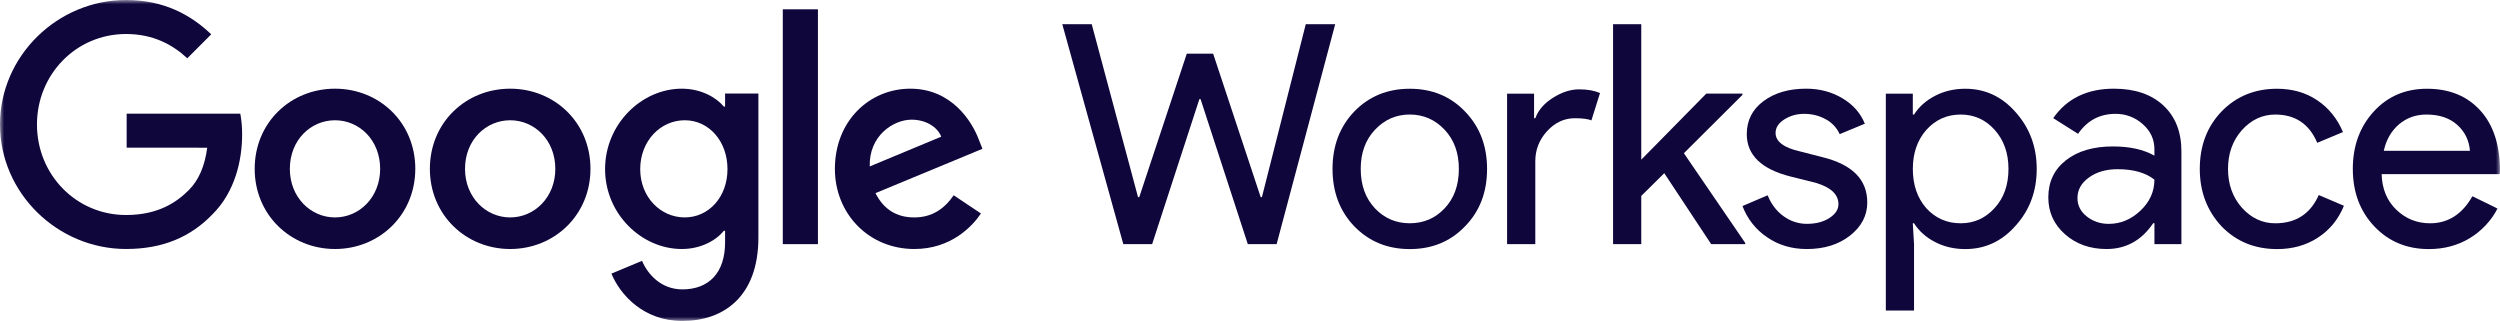 <svg width="296" height="38" viewBox="0 0 296 38" fill="none" xmlns="http://www.w3.org/2000/svg">
<g clip-path="url(#clip0_1839_36218)">
<path d="M154.602 2.867H158.087L151.153 28.906H147.74L142.149 11.741H142.004L136.413 28.906H133L125.775 2.867H129.261L134.743 23.342H134.888L140.515 6.358H143.637L149.265 23.342H149.41L154.602 2.867Z" fill="#0F063C"/>
<mask id="mask0_1839_36218" style="mask-type:luminance" maskUnits="userSpaceOnUse" x="0" y="0" width="297" height="38">
<path d="M296.071 0H0V38H296.071V0Z" fill="white"/>
</mask>
<g mask="url(#mask0_1839_36218)">
<path d="M157.771 20C157.771 17.261 158.63 14.994 160.349 13.199C162.091 11.405 164.282 10.508 166.92 10.508C169.558 10.508 171.736 11.405 173.455 13.199C175.197 14.994 176.069 17.261 176.069 20C176.069 22.764 175.197 25.03 173.455 26.8C171.736 28.595 169.558 29.492 166.92 29.491C164.282 29.491 162.092 28.593 160.349 26.798C158.63 25.005 157.771 22.738 157.771 19.997M161.111 19.997C161.111 21.913 161.668 23.465 162.781 24.652C163.894 25.84 165.274 26.434 166.92 26.434C168.566 26.434 169.945 25.84 171.059 24.652C172.172 23.465 172.729 21.913 172.729 19.997C172.729 18.106 172.172 16.567 171.059 15.379C169.923 14.167 168.543 13.561 166.92 13.56C165.297 13.56 163.917 14.167 162.78 15.381C161.666 16.569 161.109 18.108 161.11 20" fill="#0F063C"/>
<path d="M181.779 28.907H178.439V11.087H181.634V13.997H181.782C182.121 13.051 182.817 12.245 183.87 11.578C184.923 10.911 185.958 10.578 186.974 10.578C187.941 10.578 188.764 10.724 189.442 11.014L188.423 14.253C188.011 14.084 187.357 13.999 186.462 13.998C185.204 13.998 184.109 14.507 183.177 15.525C182.246 16.544 181.78 17.731 181.779 19.088V28.907Z" fill="#0F063C"/>
<path d="M206.633 28.906H202.603L197.049 20.505L194.326 23.196V28.906H190.986V2.867H194.326V18.905L202.023 11.086H206.307V11.232L199.372 18.141L206.633 28.761V28.906Z" fill="#0F063C"/>
<path d="M221.086 23.958C221.086 25.51 220.408 26.82 219.053 27.886C217.697 28.952 215.991 29.485 213.934 29.486C212.143 29.486 210.569 29.019 209.214 28.085C207.886 27.187 206.871 25.897 206.31 24.395L209.287 23.122C209.722 24.189 210.358 25.019 211.193 25.612C211.989 26.194 212.949 26.506 213.934 26.503C215 26.503 215.889 26.273 216.602 25.812C217.314 25.351 217.671 24.806 217.672 24.175C217.672 23.038 216.801 22.201 215.058 21.666L212.009 20.902C208.549 20.03 206.818 18.356 206.818 15.882C206.818 14.258 207.478 12.955 208.797 11.973C210.116 10.99 211.804 10.499 213.861 10.5C215.435 10.5 216.857 10.876 218.127 11.627C219.398 12.379 220.287 13.385 220.795 14.646L217.818 15.882C217.477 15.128 216.896 14.508 216.167 14.118C215.382 13.689 214.501 13.47 213.607 13.482C212.78 13.47 211.967 13.697 211.266 14.137C210.574 14.573 210.228 15.107 210.228 15.737C210.228 16.755 211.184 17.483 213.096 17.919L215.783 18.61C219.317 19.483 221.083 21.264 221.083 23.954" fill="#0F063C"/>
<path d="M232.685 29.491C231.378 29.491 230.186 29.213 229.109 28.655C228.032 28.097 227.203 27.358 226.622 26.437H226.474L226.622 28.91V36.765H223.282V11.09H226.477V13.563H226.625C227.206 12.642 228.035 11.902 229.112 11.344C230.189 10.786 231.381 10.507 232.688 10.508C235.035 10.508 237.02 11.429 238.642 13.272C240.312 15.139 241.147 17.382 241.147 20C241.147 22.643 240.312 24.886 238.642 26.728C237.02 28.57 235.035 29.491 232.688 29.491M232.143 26.437C233.741 26.437 235.084 25.831 236.173 24.618C237.26 23.431 237.803 21.891 237.803 20C237.803 18.133 237.26 16.594 236.173 15.381C235.086 14.168 233.743 13.562 232.143 13.563C230.521 13.563 229.166 14.169 228.077 15.381C227.012 16.594 226.479 18.133 226.48 20C226.48 21.891 227.012 23.442 228.077 24.655C229.164 25.842 230.519 26.436 232.143 26.436" fill="#0F063C"/>
<path d="M250.292 10.501C252.762 10.501 254.71 11.161 256.137 12.482C257.564 13.803 258.278 15.616 258.279 17.92V28.904H255.085V26.43H254.936C253.557 28.466 251.717 29.484 249.418 29.484C247.458 29.484 245.818 28.902 244.498 27.739C243.179 26.575 242.52 25.12 242.52 23.375C242.52 21.533 243.216 20.066 244.607 18.974C245.999 17.883 247.856 17.337 250.18 17.338C252.165 17.338 253.798 17.701 255.082 18.429V17.662C255.082 16.498 254.622 15.51 253.702 14.698C252.816 13.899 251.663 13.464 250.471 13.48C248.607 13.48 247.13 14.268 246.042 15.844L243.101 13.988C244.722 11.663 247.118 10.5 250.288 10.5M245.972 23.451C245.972 24.324 246.341 25.051 247.079 25.633C247.817 26.215 248.681 26.506 249.672 26.506C251.075 26.506 252.328 25.985 253.429 24.942C254.531 23.9 255.082 22.675 255.082 21.269C254.04 20.445 252.588 20.033 250.725 20.033C249.369 20.033 248.237 20.36 247.33 21.015C246.423 21.669 245.97 22.481 245.972 23.451Z" fill="#0F063C"/>
<path d="M269.603 29.491C266.964 29.491 264.774 28.594 263.032 26.8C261.313 24.958 260.454 22.691 260.454 20C260.454 17.261 261.313 14.994 263.032 13.199C264.774 11.405 266.965 10.508 269.603 10.508C271.418 10.508 273.004 10.962 274.359 11.871C275.714 12.78 276.731 14.035 277.409 15.636L274.362 16.908C273.418 14.678 271.76 13.563 269.388 13.563C267.863 13.563 266.544 14.181 265.431 15.418C264.342 16.655 263.797 18.183 263.797 20C263.797 21.818 264.342 23.346 265.431 24.583C266.544 25.82 267.863 26.438 269.388 26.438C271.833 26.438 273.551 25.323 274.543 23.092L277.52 24.365C276.867 25.965 275.844 27.22 274.452 28.129C273.06 29.038 271.445 29.492 269.606 29.493" fill="#0F063C"/>
<path d="M287.577 29.491C284.963 29.491 282.809 28.594 281.115 26.8C279.42 25.006 278.573 22.739 278.573 20C278.573 17.285 279.396 15.024 281.042 13.217C282.688 11.41 284.793 10.507 287.359 10.508C289.997 10.508 292.096 11.362 293.657 13.071C295.218 14.78 295.998 17.175 295.997 20.254L295.96 20.618H281.986C282.035 22.363 282.616 23.77 283.729 24.837C284.841 25.903 286.172 26.437 287.722 26.437C289.852 26.437 291.522 25.37 292.732 23.236L295.709 24.691C294.95 26.153 293.799 27.374 292.387 28.219C290.971 29.067 289.367 29.491 287.577 29.491ZM282.242 17.854H292.44C292.341 16.617 291.839 15.592 290.933 14.781C290.027 13.969 288.811 13.563 287.285 13.563C286.026 13.563 284.943 13.951 284.035 14.726C283.128 15.502 282.529 16.545 282.239 17.854" fill="#0F063C"/>
</g>
<mask id="mask1_1839_36218" style="mask-type:luminance" maskUnits="userSpaceOnUse" x="0" y="0" width="297" height="38">
<path d="M296.071 0H0V38H296.071V0Z" fill="white"/>
</mask>
<g mask="url(#mask1_1839_36218)">
<path d="M14.996 17.485V13.457H28.451C28.601 14.272 28.673 15.098 28.668 15.927C28.668 18.946 27.844 22.685 25.186 25.345C22.602 28.041 19.302 29.48 14.924 29.48C6.816 29.48 0 22.865 0 14.74C0 6.615 6.816 0 14.926 0C19.412 0 22.604 1.762 25.008 4.063L22.174 6.902C20.449 5.285 18.119 4.026 14.926 4.026C9.006 4.026 4.377 8.808 4.377 14.74C4.377 20.672 9.006 25.457 14.926 25.457C18.765 25.457 20.954 23.911 22.353 22.509C23.493 21.367 24.244 19.728 24.535 17.488L14.996 17.485Z" fill="#0F063C"/>
<path d="M49.17 19.991C49.17 25.459 44.9 29.482 39.663 29.482C34.426 29.482 30.155 25.459 30.155 19.991C30.155 14.491 34.425 10.5 39.664 10.5C44.903 10.5 49.172 14.491 49.172 19.991M45.01 19.991C45.01 16.577 42.535 14.239 39.664 14.239C36.794 14.239 34.318 16.576 34.318 19.991C34.318 23.37 36.793 25.743 39.664 25.743C42.535 25.743 45.01 23.368 45.01 19.991Z" fill="#0F063C"/>
<path d="M69.912 19.991C69.912 25.459 65.645 29.482 60.405 29.482C55.164 29.482 50.897 25.459 50.897 19.991C50.897 14.491 55.166 10.5 60.405 10.5C65.644 10.5 69.912 14.491 69.912 19.991ZM65.75 19.991C65.75 16.577 63.275 14.239 60.405 14.239C57.534 14.239 55.058 16.576 55.058 19.991C55.058 23.37 57.534 25.743 60.405 25.743C63.276 25.743 65.75 23.368 65.75 19.991Z" fill="#0F063C"/>
<path d="M89.794 11.075V28.116C89.794 35.127 85.668 38.002 80.788 38.002C76.195 38.002 73.433 34.91 72.392 32.395L76.019 30.884C76.664 32.43 78.241 34.263 80.791 34.263C83.912 34.263 85.85 32.322 85.85 28.691V27.325H85.706C84.773 28.476 82.979 29.482 80.719 29.482C75.982 29.482 71.641 25.348 71.641 20.027C71.641 14.67 75.982 10.5 80.719 10.5C82.979 10.5 84.773 11.506 85.706 12.621H85.85V11.075H89.794ZM86.134 20.027C86.134 16.684 83.912 14.238 81.075 14.238C78.205 14.238 75.801 16.683 75.801 20.027C75.801 23.335 78.205 25.742 81.075 25.742C83.91 25.742 86.134 23.334 86.134 20.027Z" fill="#0F063C"/>
<path d="M96.843 1.102H92.682V28.906H96.843V1.102Z" fill="#0F063C"/>
<path d="M112.916 23.119L116.145 25.276C115.108 26.821 112.593 29.482 108.251 29.482C102.869 29.482 98.851 25.312 98.851 19.991C98.851 14.351 102.906 10.5 107.785 10.5C112.701 10.5 115.104 14.419 115.894 16.54L116.324 17.618L103.655 22.867C104.624 24.772 106.131 25.743 108.248 25.743C110.366 25.743 111.837 24.704 112.916 23.119ZM102.977 19.705L111.445 16.182C110.978 14.995 109.579 14.169 107.928 14.169C105.812 14.169 102.869 16.039 102.977 19.706" fill="#0F063C"/>
</g>
</g>
<defs>
<clipPath id="clip0_1839_36218">
<rect width="296" height="38" fill="white"/>
</clipPath>
</defs>
</svg>
